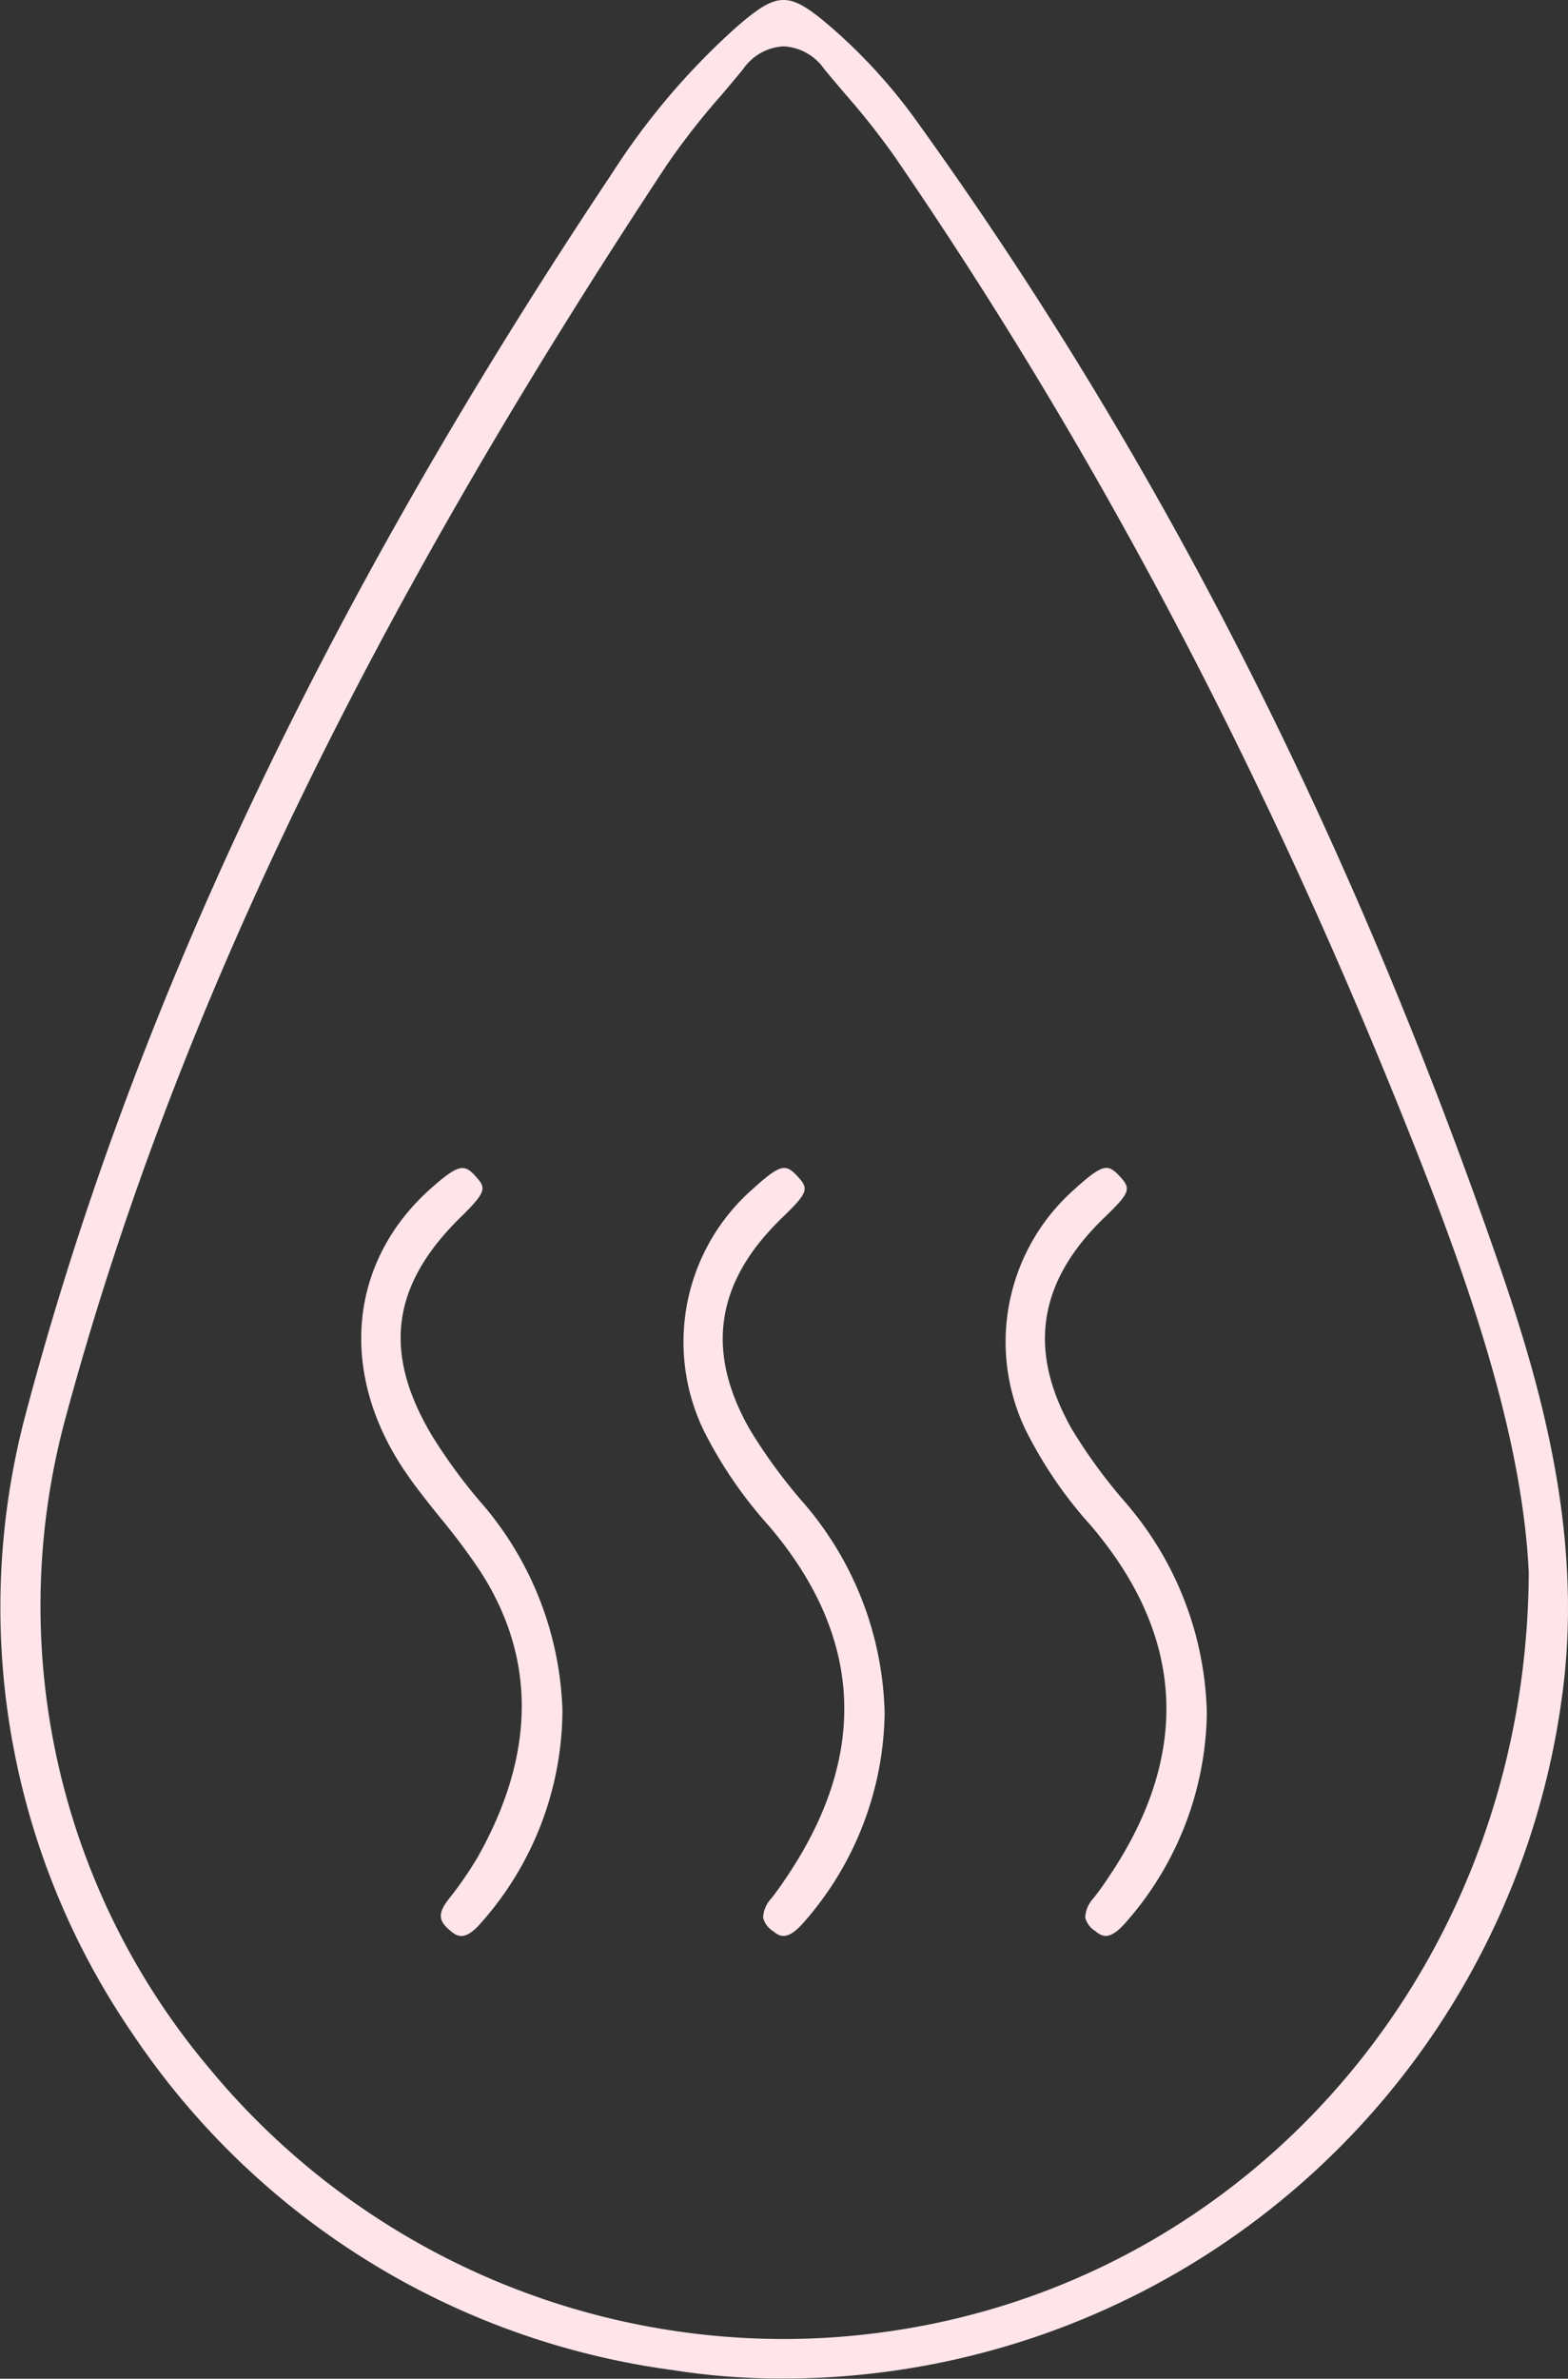 <svg xmlns="http://www.w3.org/2000/svg" width="116.769" height="177.051" viewBox="0 0 116.769 177.051">
  <rect x="0" y="0" width="116.769" height="177.051" fill="#333333" stroke="none"/>
  <g id="Groupe_217" data-name="Groupe 217" transform="translate(-582.97 -2584.931)">
    <g id="Groupe_216" data-name="Groupe 216">
      <path id="Tracé_190" data-name="Tracé 190" d="M651.341,2594.095a40.645,40.645,0,0,0-6.278-6.965c-1.688-1.468-2.718-2.2-3.742-2.2-1.008,0-2.009.71-3.627,2.122a52.967,52.967,0,0,0-9.164,10.809c-21.553,32.292-35.881,62.681-43.8,92.9a56.031,56.031,0,0,0,8.059,45.466,57.606,57.606,0,0,0,40.293,25.111,51.737,51.737,0,0,0,7.73.627,58.524,58.524,0,0,0,58.454-50.56c1.674-11.789-1.4-22.916-4.626-32.245C683.483,2646.908,669.32,2619.081,651.341,2594.095Zm-5.969,164.776q-2.049.153-4.091.152a55.553,55.553,0,0,1-42.748-20.176,53.4,53.4,0,0,1-10.65-48.5c7.948-29.37,22.171-58.972,44.759-93.162a54.228,54.228,0,0,1,3.995-5.111c.568-.67,1.136-1.34,1.689-2.02a3.886,3.886,0,0,1,2.995-1.671h.007a3.905,3.905,0,0,1,3.007,1.668c.511.623,1.033,1.237,1.557,1.852a57.611,57.611,0,0,1,3.682,4.651c15.277,22.257,28.006,46.509,38.916,74.14,3.842,9.731,7.835,21.054,8.327,31.257C696.687,2732.252,674.566,2756.687,645.372,2758.871Z" fill="#ffe5e9"/>
      <path id="Tracé_191" data-name="Tracé 191" d="M618.664,2728.193a23.951,23.951,0,0,0,6.191-15.943,24.8,24.8,0,0,0-5.819-15.2,39.813,39.813,0,0,1-3.918-5.3c-3.668-6.178-2.994-11.191,2.185-16.252,1.939-1.895,1.843-2.158,1.122-2.974-.364-.412-.648-.654-1.014-.654-.49,0-1.129.433-2.309,1.476-6.147,5.431-6.945,13.678-2.033,21.011.8,1.189,1.692,2.3,2.638,3.479a48.954,48.954,0,0,1,3,4c4.209,6.481,4.157,13.649-.154,21.306a26.827,26.827,0,0,1-2.114,3.069l-.13.171c-.814,1.073-.571,1.609.162,2.223C616.926,2728.993,617.5,2729.475,618.664,2728.193Z" fill="#ffe5e9"/>
      <path id="Tracé_192" data-name="Tracé 192" d="M642.749,2728.1a24.063,24.063,0,0,0,6.1-15.64,24.769,24.769,0,0,0-5.677-15.24l-.27-.323a39.464,39.464,0,0,1-4.1-5.58c-3.3-5.8-2.54-10.92,2.319-15.659l.233-.226c1.84-1.782,1.838-2.057.991-2.962-.357-.38-.628-.606-.972-.606-.477,0-1.092.433-2.258,1.483l-.111.1a15.154,15.154,0,0,0-3.6,18.014,32.182,32.182,0,0,0,4.822,7.036c6.924,8.124,7.451,16.8,1.562,25.786-.413.629-.864,1.3-1.373,1.94a2.255,2.255,0,0,0-.617,1.431,1.664,1.664,0,0,0,.735,1.007C641,2729.026,641.536,2729.44,642.749,2728.1Z" fill="#ffe5e9"/>
      <path id="Tracé_193" data-name="Tracé 193" d="M666.734,2728.1a24.057,24.057,0,0,0,6.109-15.633,24.755,24.755,0,0,0-5.671-15.244l-.306-.37a39.161,39.161,0,0,1-4.064-5.531c-3.3-5.8-2.551-10.927,2.3-15.662l.255-.247c1.827-1.769,1.825-2.042.984-2.944-.357-.383-.629-.61-.975-.61-.478,0-1.1.435-2.273,1.492l-.091.082a15.153,15.153,0,0,0-3.614,18.01,31.925,31.925,0,0,0,4.818,7.036c6.931,8.13,7.46,16.806,1.575,25.788-.388.592-.847,1.28-1.373,1.94a2.278,2.278,0,0,0-.623,1.439,1.661,1.661,0,0,0,.73,1C664.992,2729.025,665.529,2729.442,666.734,2728.1Z" fill="#ffe5e9"/>
    </g>
  </g>
</svg>
